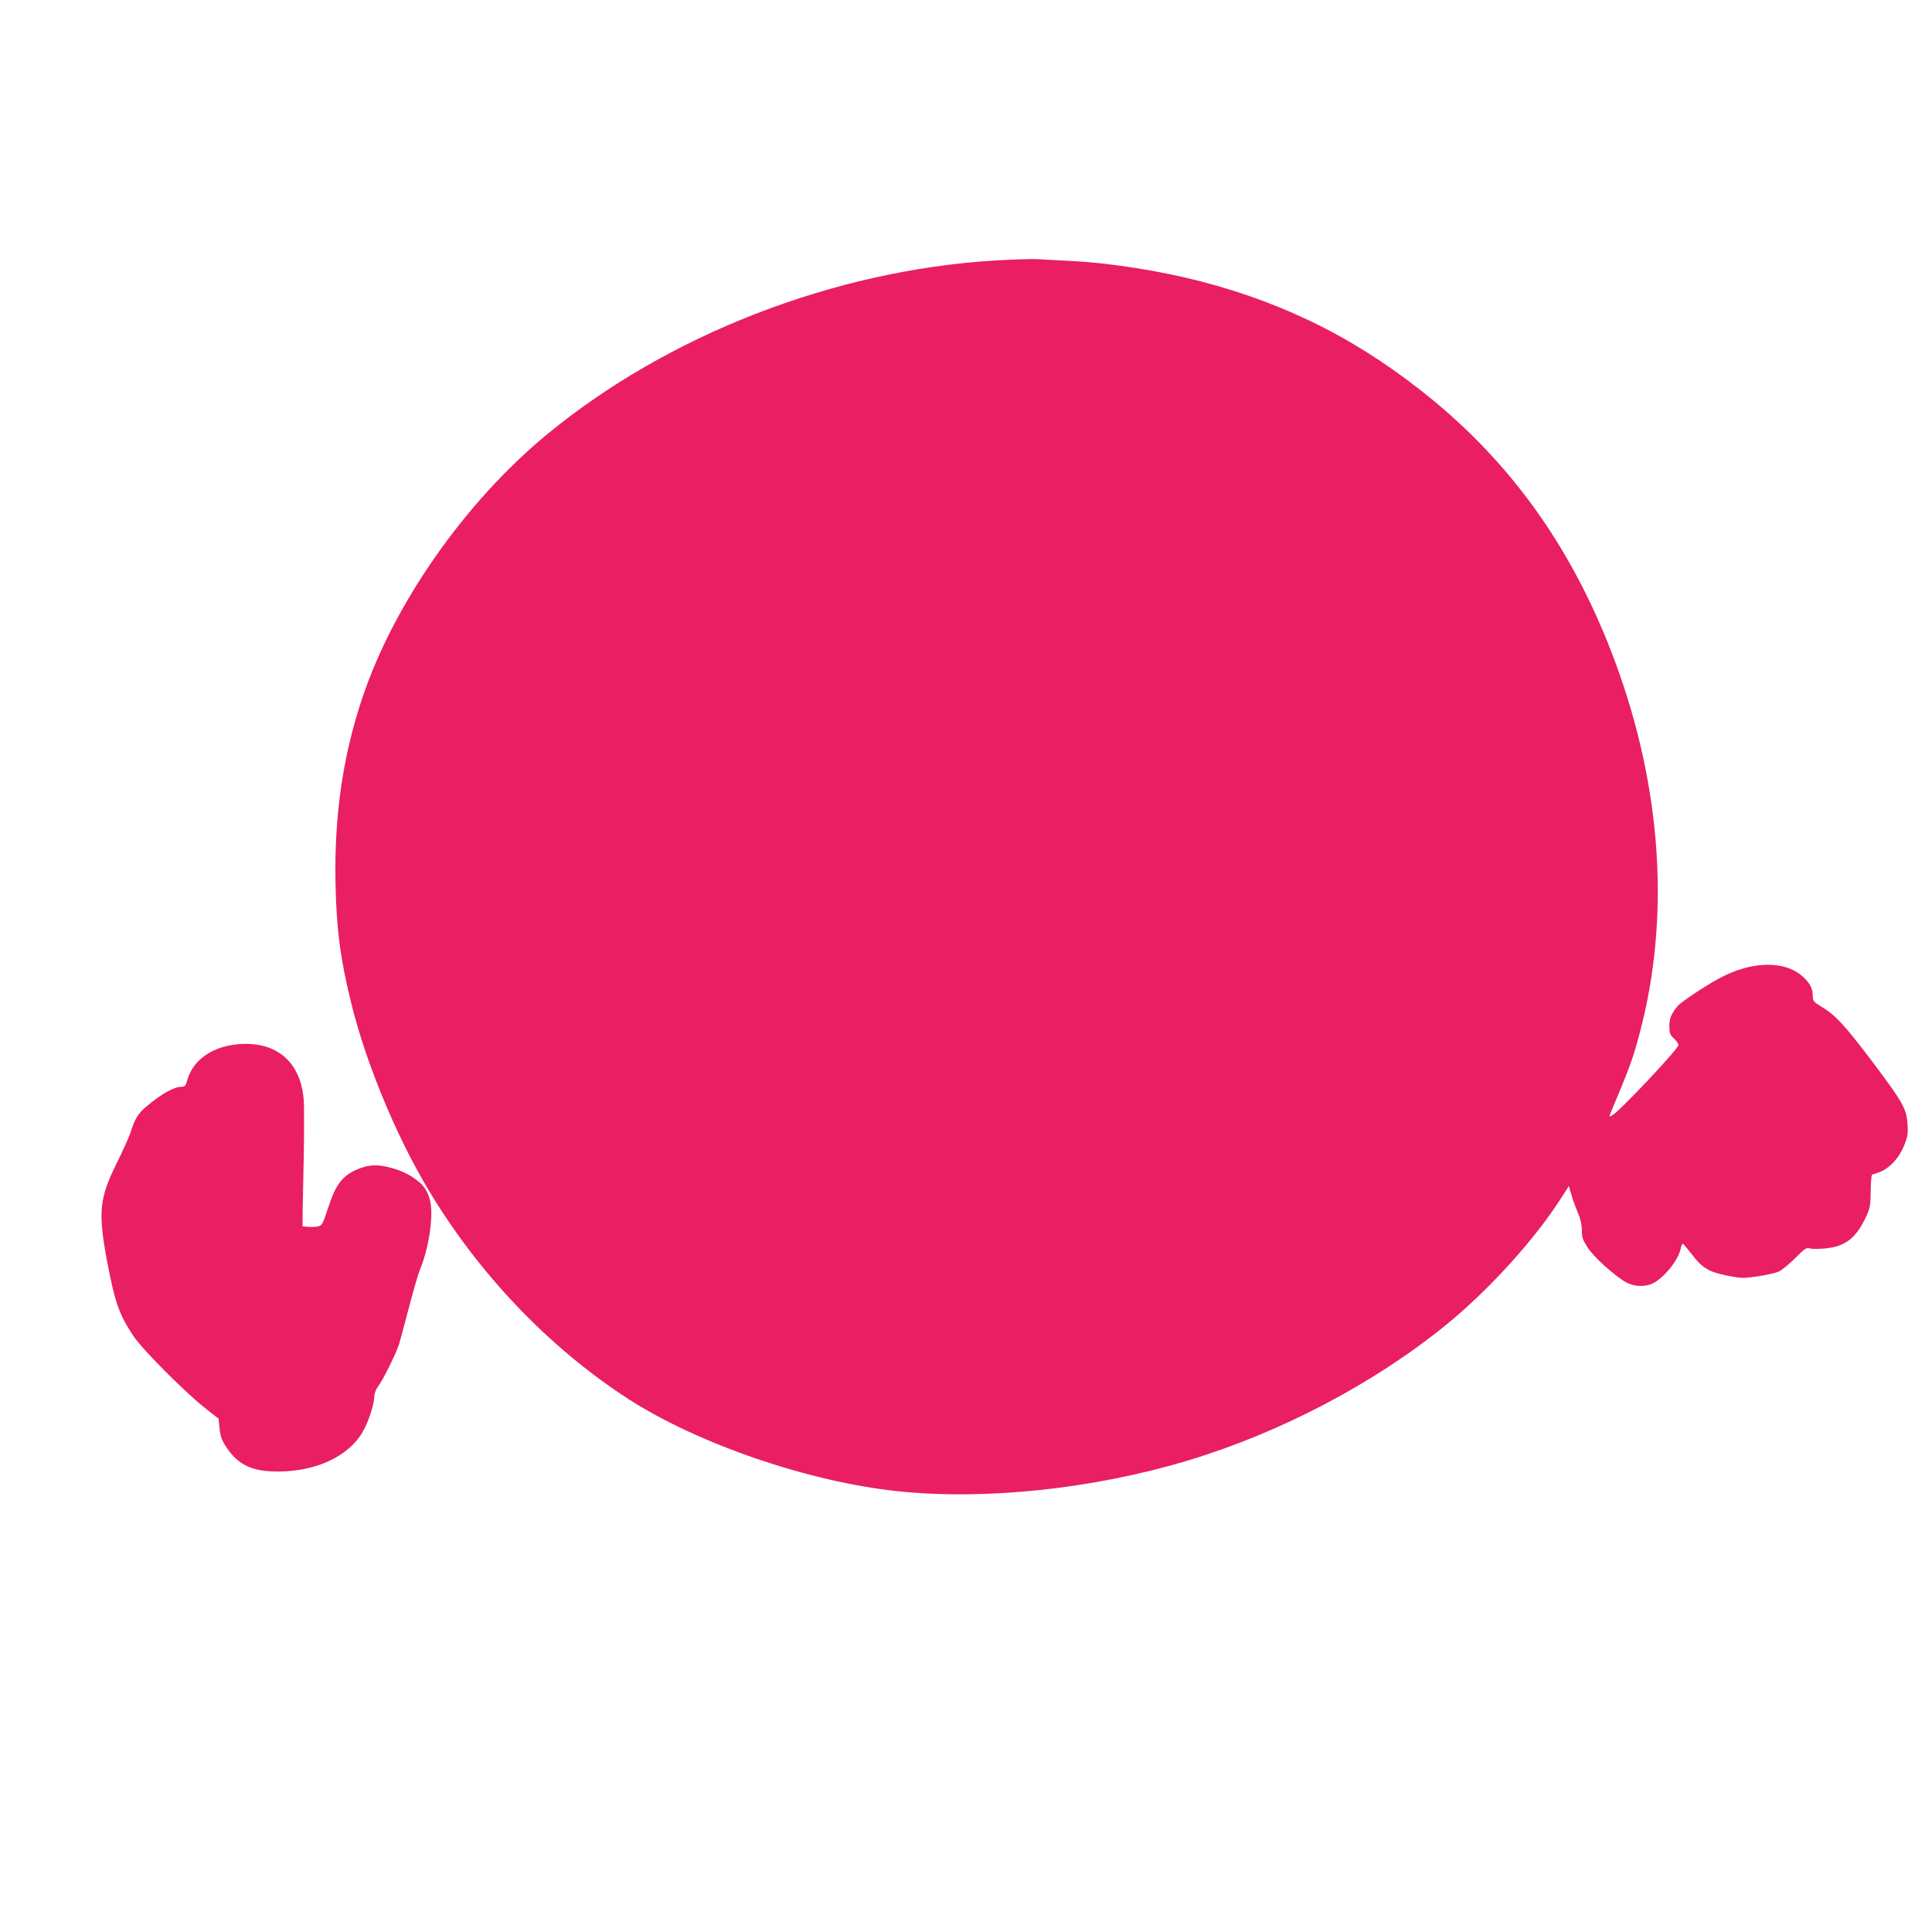 <?xml version="1.0" standalone="no"?>
<!DOCTYPE svg PUBLIC "-//W3C//DTD SVG 20010904//EN"
 "http://www.w3.org/TR/2001/REC-SVG-20010904/DTD/svg10.dtd">
<svg version="1.0" xmlns="http://www.w3.org/2000/svg"
 width="1280pt" height="1280pt" viewBox="0 0 1280 1280"
 preserveAspectRatio="xMidYMid meet">
<g transform="translate(0,1280) scale(0.1,-0.1)"
fill="#e91e63" stroke="none">
<path d="M6590 11074 c-1066 -65 -2165 -492 -2966 -1152 -542 -447 -1015
-1121 -1225 -1750 -128 -383 -186 -785 -176 -1231 6 -300 34 -509 108 -803 95
-380 287 -847 494 -1198 334 -568 809 -1067 1340 -1410 464 -298 1194 -548
1785 -610 579 -60 1290 15 1914 202 617 185 1239 511 1721 904 276 225 578
557 749 823 l60 93 17 -58 c9 -33 29 -86 43 -119 17 -40 26 -78 26 -116 0 -48
6 -64 39 -115 40 -62 177 -186 253 -229 49 -28 120 -33 171 -11 75 32 175 153
192 233 3 18 10 33 14 33 3 0 28 -29 55 -64 72 -96 115 -122 237 -147 97 -19
107 -19 206 -5 57 9 120 23 139 32 19 9 68 49 108 89 66 66 74 71 101 63 17
-4 66 -3 110 2 128 16 196 72 263 219 21 46 25 70 26 162 1 76 5 109 13 109 6
0 31 9 56 19 62 27 121 93 153 173 23 58 26 77 22 140 -7 102 -29 143 -233
414 -184 243 -244 308 -337 364 -54 33 -57 38 -58 73 0 47 -18 82 -62 123
-121 114 -348 109 -567 -13 -98 -54 -243 -152 -264 -176 -45 -54 -57 -83 -57
-135 0 -47 4 -58 30 -82 17 -15 30 -35 30 -44 0 -25 -391 -440 -438 -465 -23
-12 -23 -12 -9 21 122 291 145 352 189 518 205 766 149 1625 -160 2462 -265
715 -655 1278 -1200 1730 -473 391 -962 642 -1547 794 -267 69 -596 121 -840
134 -99 5 -209 11 -245 13 -36 2 -162 -2 -280 -9z"/>
<path d="M1560 5880 c-165 -20 -285 -109 -320 -239 -9 -34 -15 -41 -36 -41
-51 0 -131 -45 -232 -129 -57 -48 -79 -83 -106 -171 -10 -30 -51 -122 -92
-205 -116 -233 -125 -326 -65 -649 52 -274 80 -355 174 -496 58 -88 331 -363
471 -475 l94 -74 7 -66 c5 -54 14 -77 48 -128 83 -123 186 -164 386 -155 227
11 420 107 509 253 40 64 81 189 82 243 0 19 10 47 24 65 34 45 122 223 140
282 8 28 38 138 66 245 28 107 60 218 71 245 40 94 70 229 76 343 6 117 -20
192 -85 245 -56 45 -113 72 -189 92 -85 22 -141 19 -215 -12 -99 -42 -143 -99
-193 -252 -38 -115 -41 -121 -71 -127 -17 -3 -46 -4 -65 -2 l-34 3 0 95 c1 52
3 165 5 250 4 151 5 276 4 450 -3 285 -177 442 -454 410z"/>
</g>
</svg>
